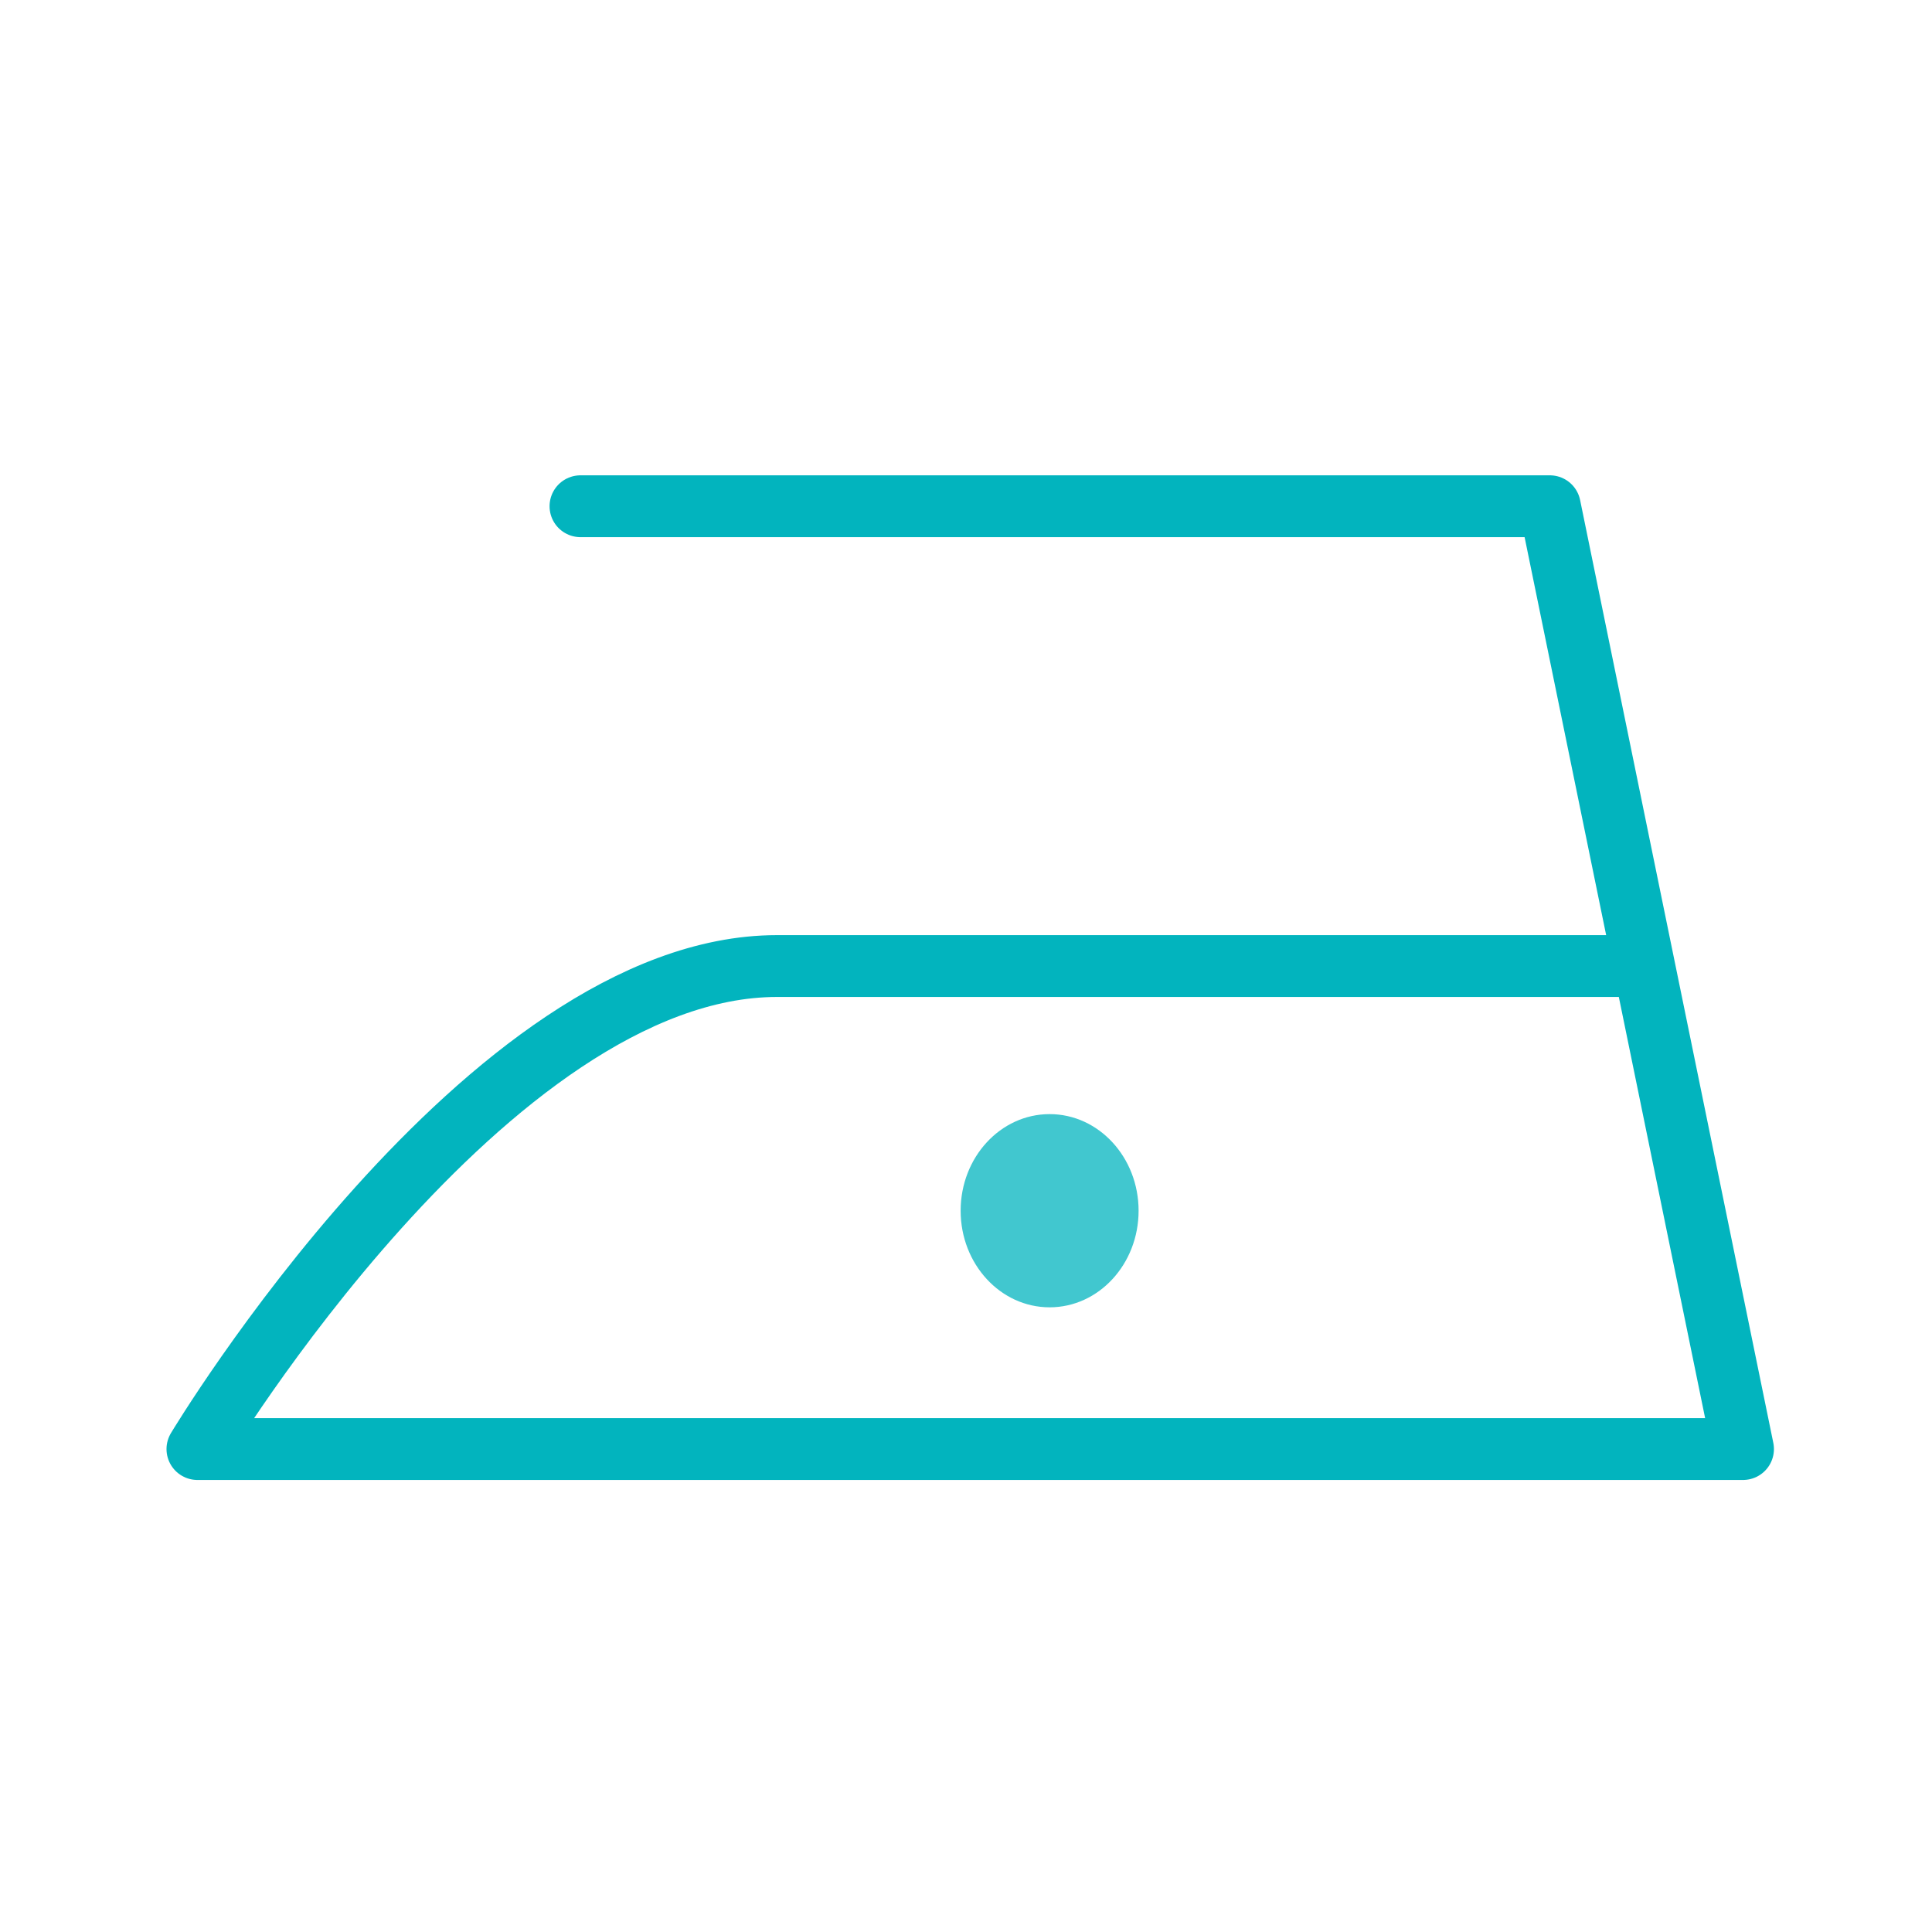 <?xml version="1.0" encoding="UTF-8"?> <svg xmlns="http://www.w3.org/2000/svg" id="svg1" viewBox="0 0 375 375"> <defs> <style>.cls-1{fill:#02b4be;fill-opacity:0.75;fill-rule:evenodd;}.cls-2{fill:none;stroke:#02b4be;stroke-linecap:round;stroke-linejoin:round;stroke-width:12px;}</style> </defs> <path id="path1659" class="cls-1" d="M221,235c0-10.36-7.73-18.75-17.27-18.75s-17.27,8.39-17.27,18.75,7.73,18.75,17.27,18.75S221,245.36,221,235Z"></path> <path id="path1842" class="cls-2" d="M112.67,98.26H300.82l37.5,183h-300s56.25-93.75,112.5-93.75H317.07"></path> </svg> 